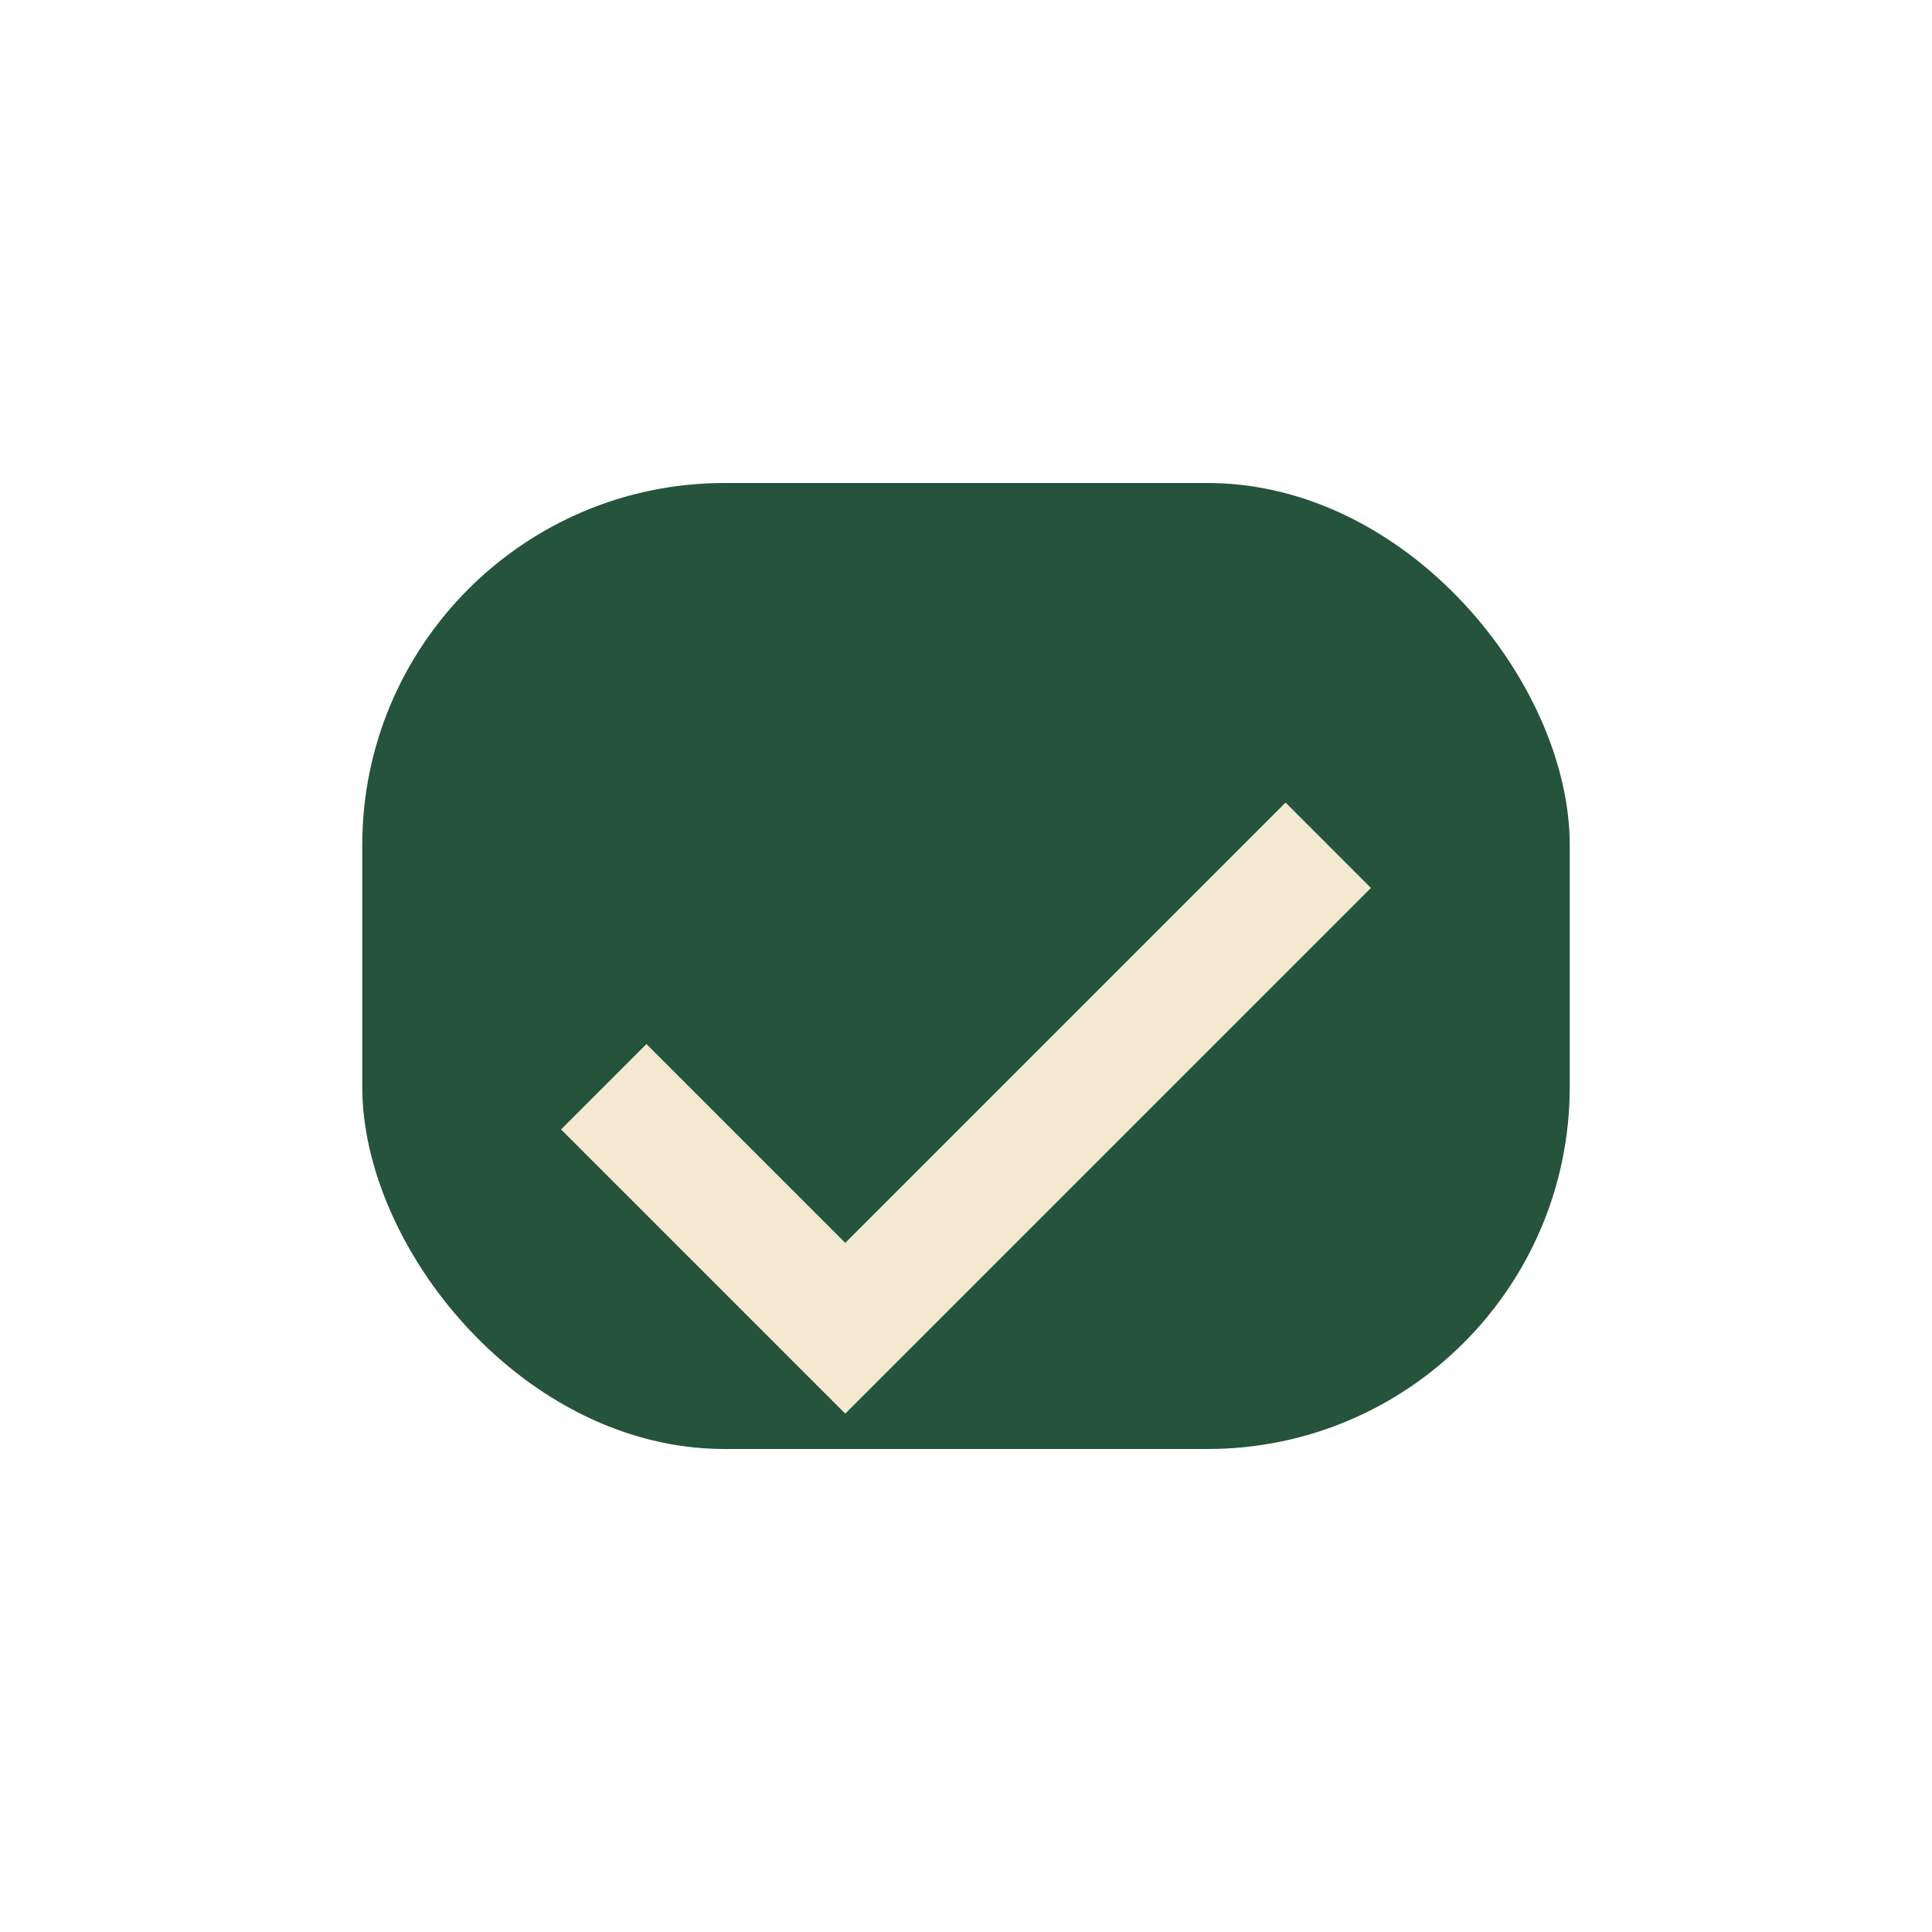 <?xml version="1.0" encoding="UTF-8"?>
<svg xmlns="http://www.w3.org/2000/svg" width="32" height="32" viewBox="0 0 32 32"><rect x="6" y="8" width="20" height="16" rx="6" fill="#26533C"/><path d="M10 18l4 4 8-8" stroke="#F3E9D1" stroke-width="2" fill="none"/></svg>